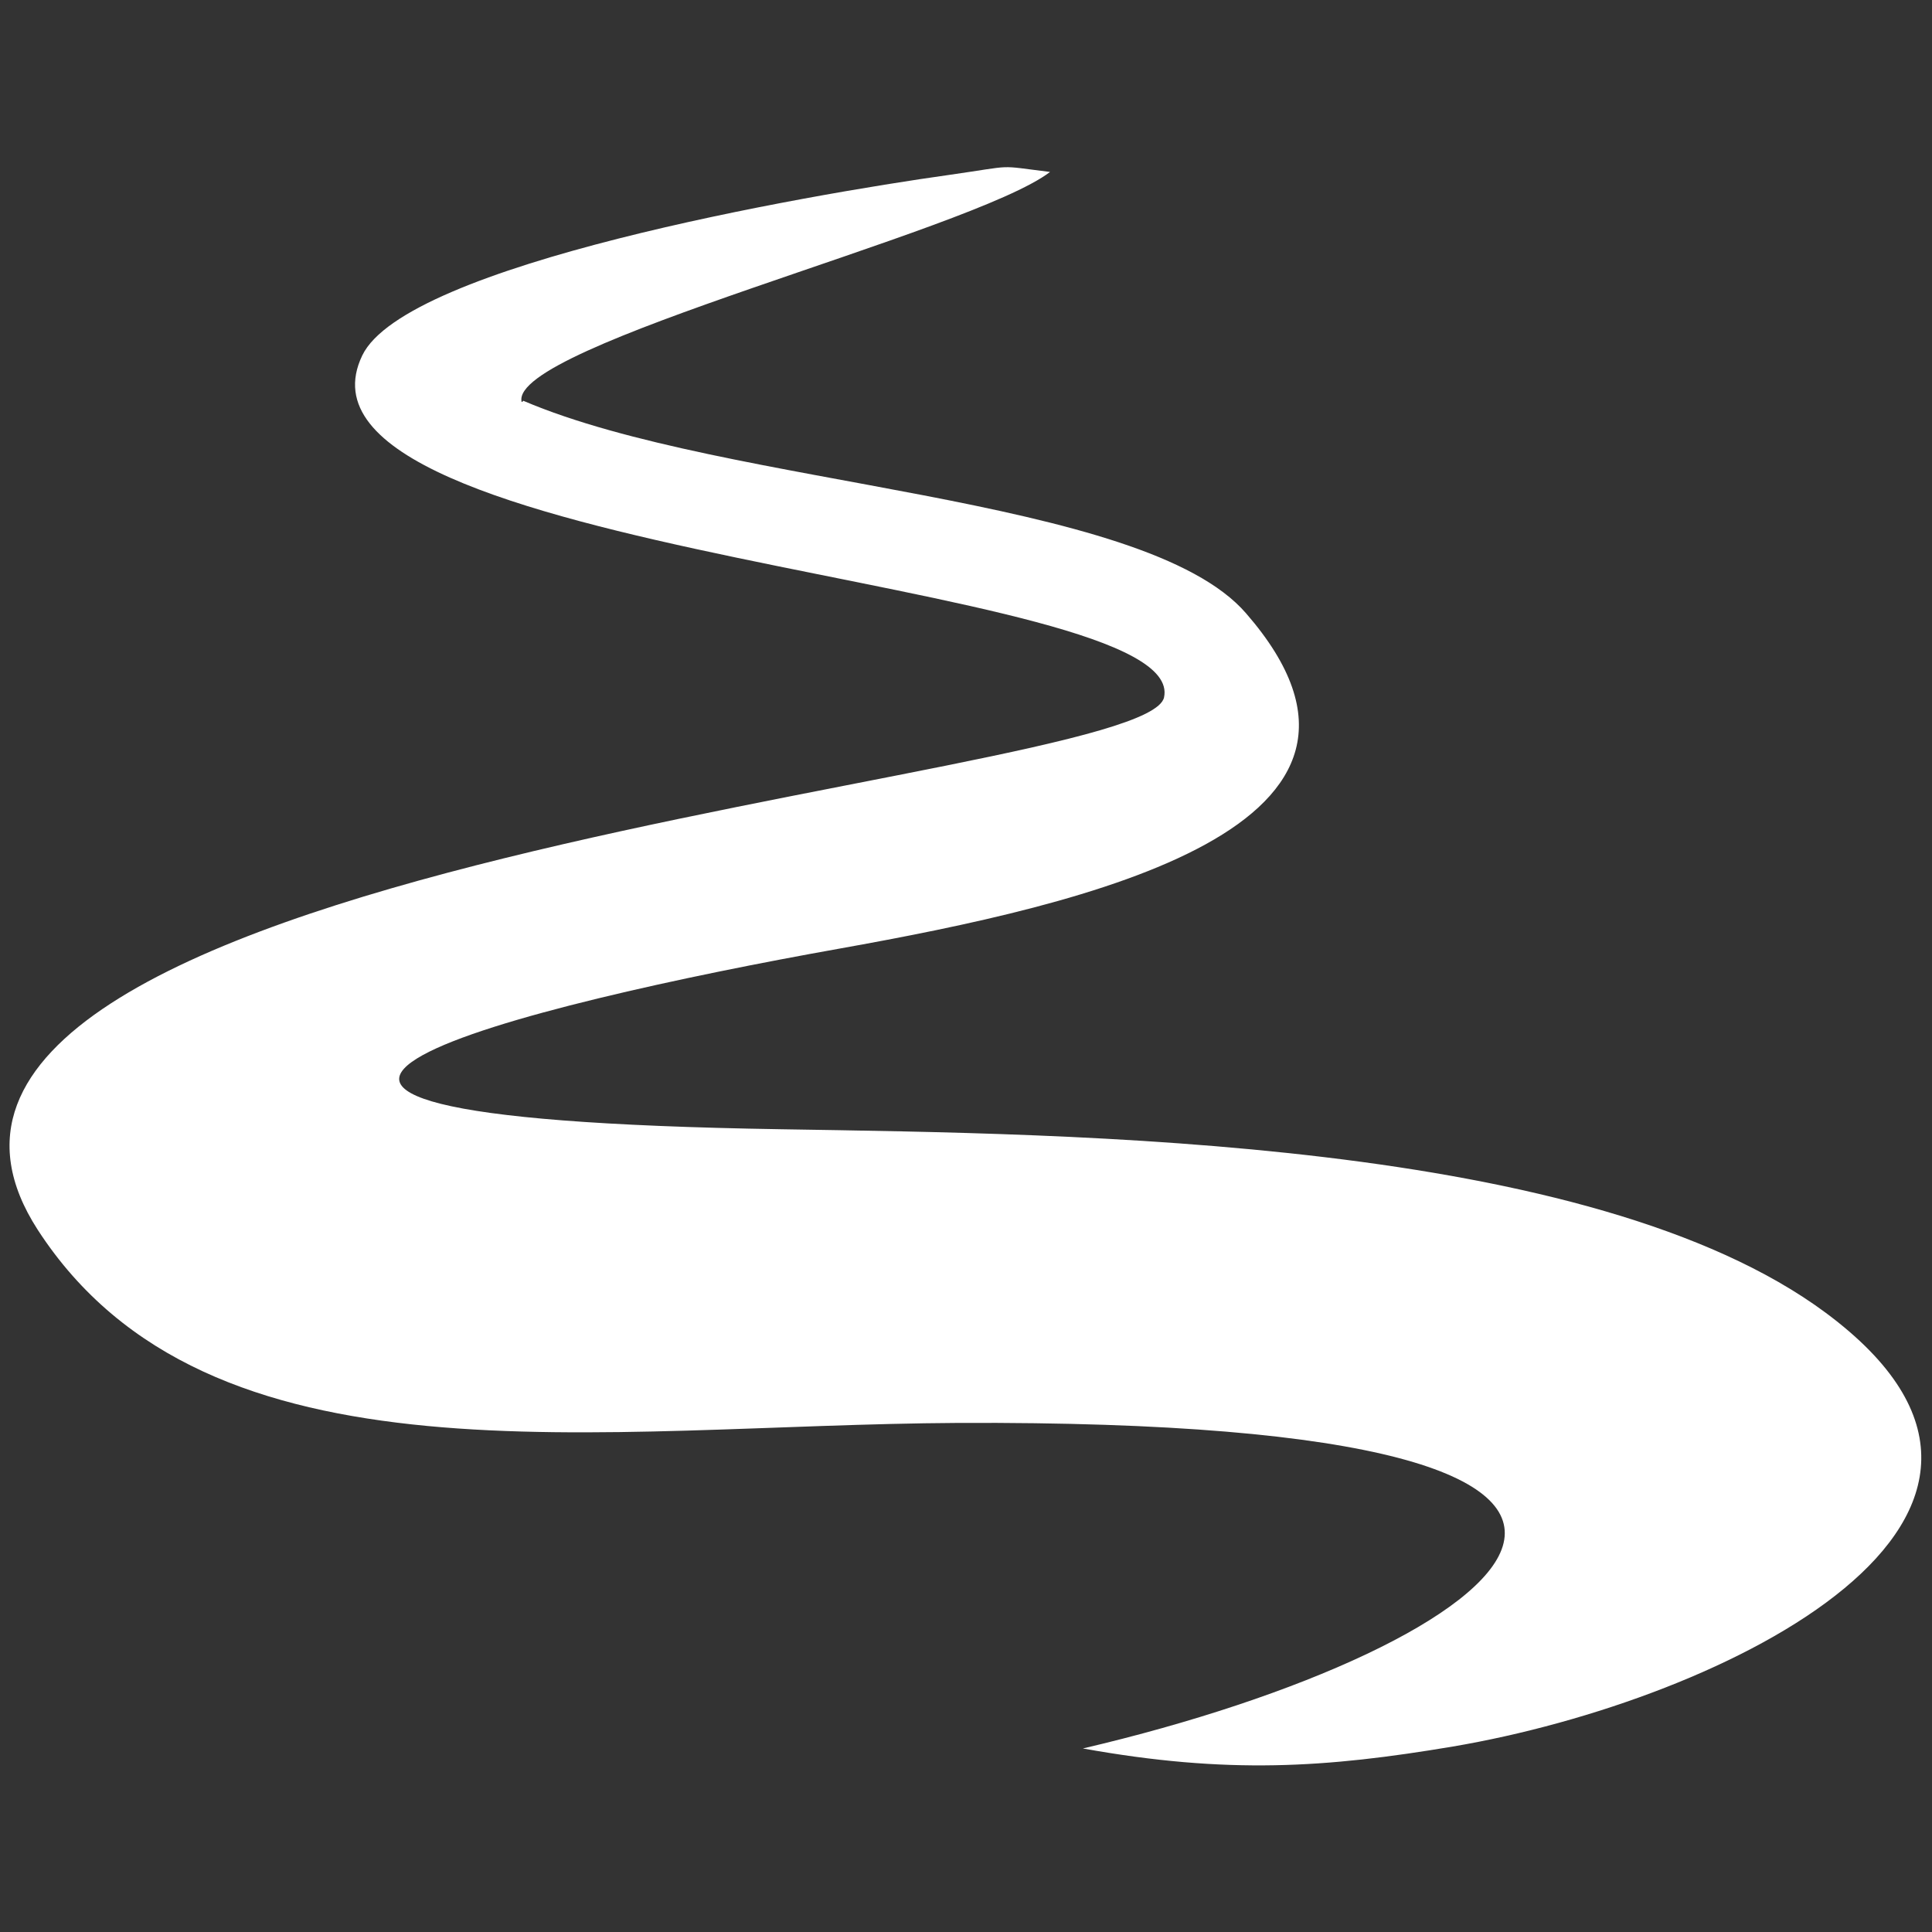 <?xml version="1.0" encoding="UTF-8"?>
<!-- Generator: Adobe Illustrator 27.2.0, SVG Export Plug-In . SVG Version: 6.00 Build 0)  -->
<svg xmlns="http://www.w3.org/2000/svg" xmlns:xlink="http://www.w3.org/1999/xlink" version="1.1" id="Livello_1" x="0px" y="0px" viewBox="0 0 200 200" style="enable-background:new 0 0 200 200;" xml:space="preserve">
<rect x="0" y="0" width="200" height="200" fill="#333333" stroke="none"/>
<style type="text/css">
	.st0{fill-rule:evenodd;clip-rule:evenodd;fill:#FFFFFF;}
</style>
<path class="st0" d="M112.1,181c44.9-10.5,75.3-34.1-12.9-33.7c-37.3,0.2-77.6,7.3-95.3-20c-24.6-38.1,114.6-46.1,116.6-55.1  c2.7-12.4-93.1-14.4-83-35.4c4.5-9.4,45.8-16.6,60.8-18.7c7-1,4.7-1,10.4-0.3c-8.1,6.2-56.1,18-54.7,23.8l0.1,0c0-0.1,0-0.1,0.1-0.1  c21.1,9,64.2,9.7,74.8,22c19.2,22.1-16.4,30.1-42.1,34.7c-32,5.7-81.1,17.5-6,18.7c30.4,0.5,83.7,0.9,108.1,19  c28.3,21-10.3,40.1-38.6,44.9C137.3,183,127.1,183.7,112.1,181"></path>
</svg>

